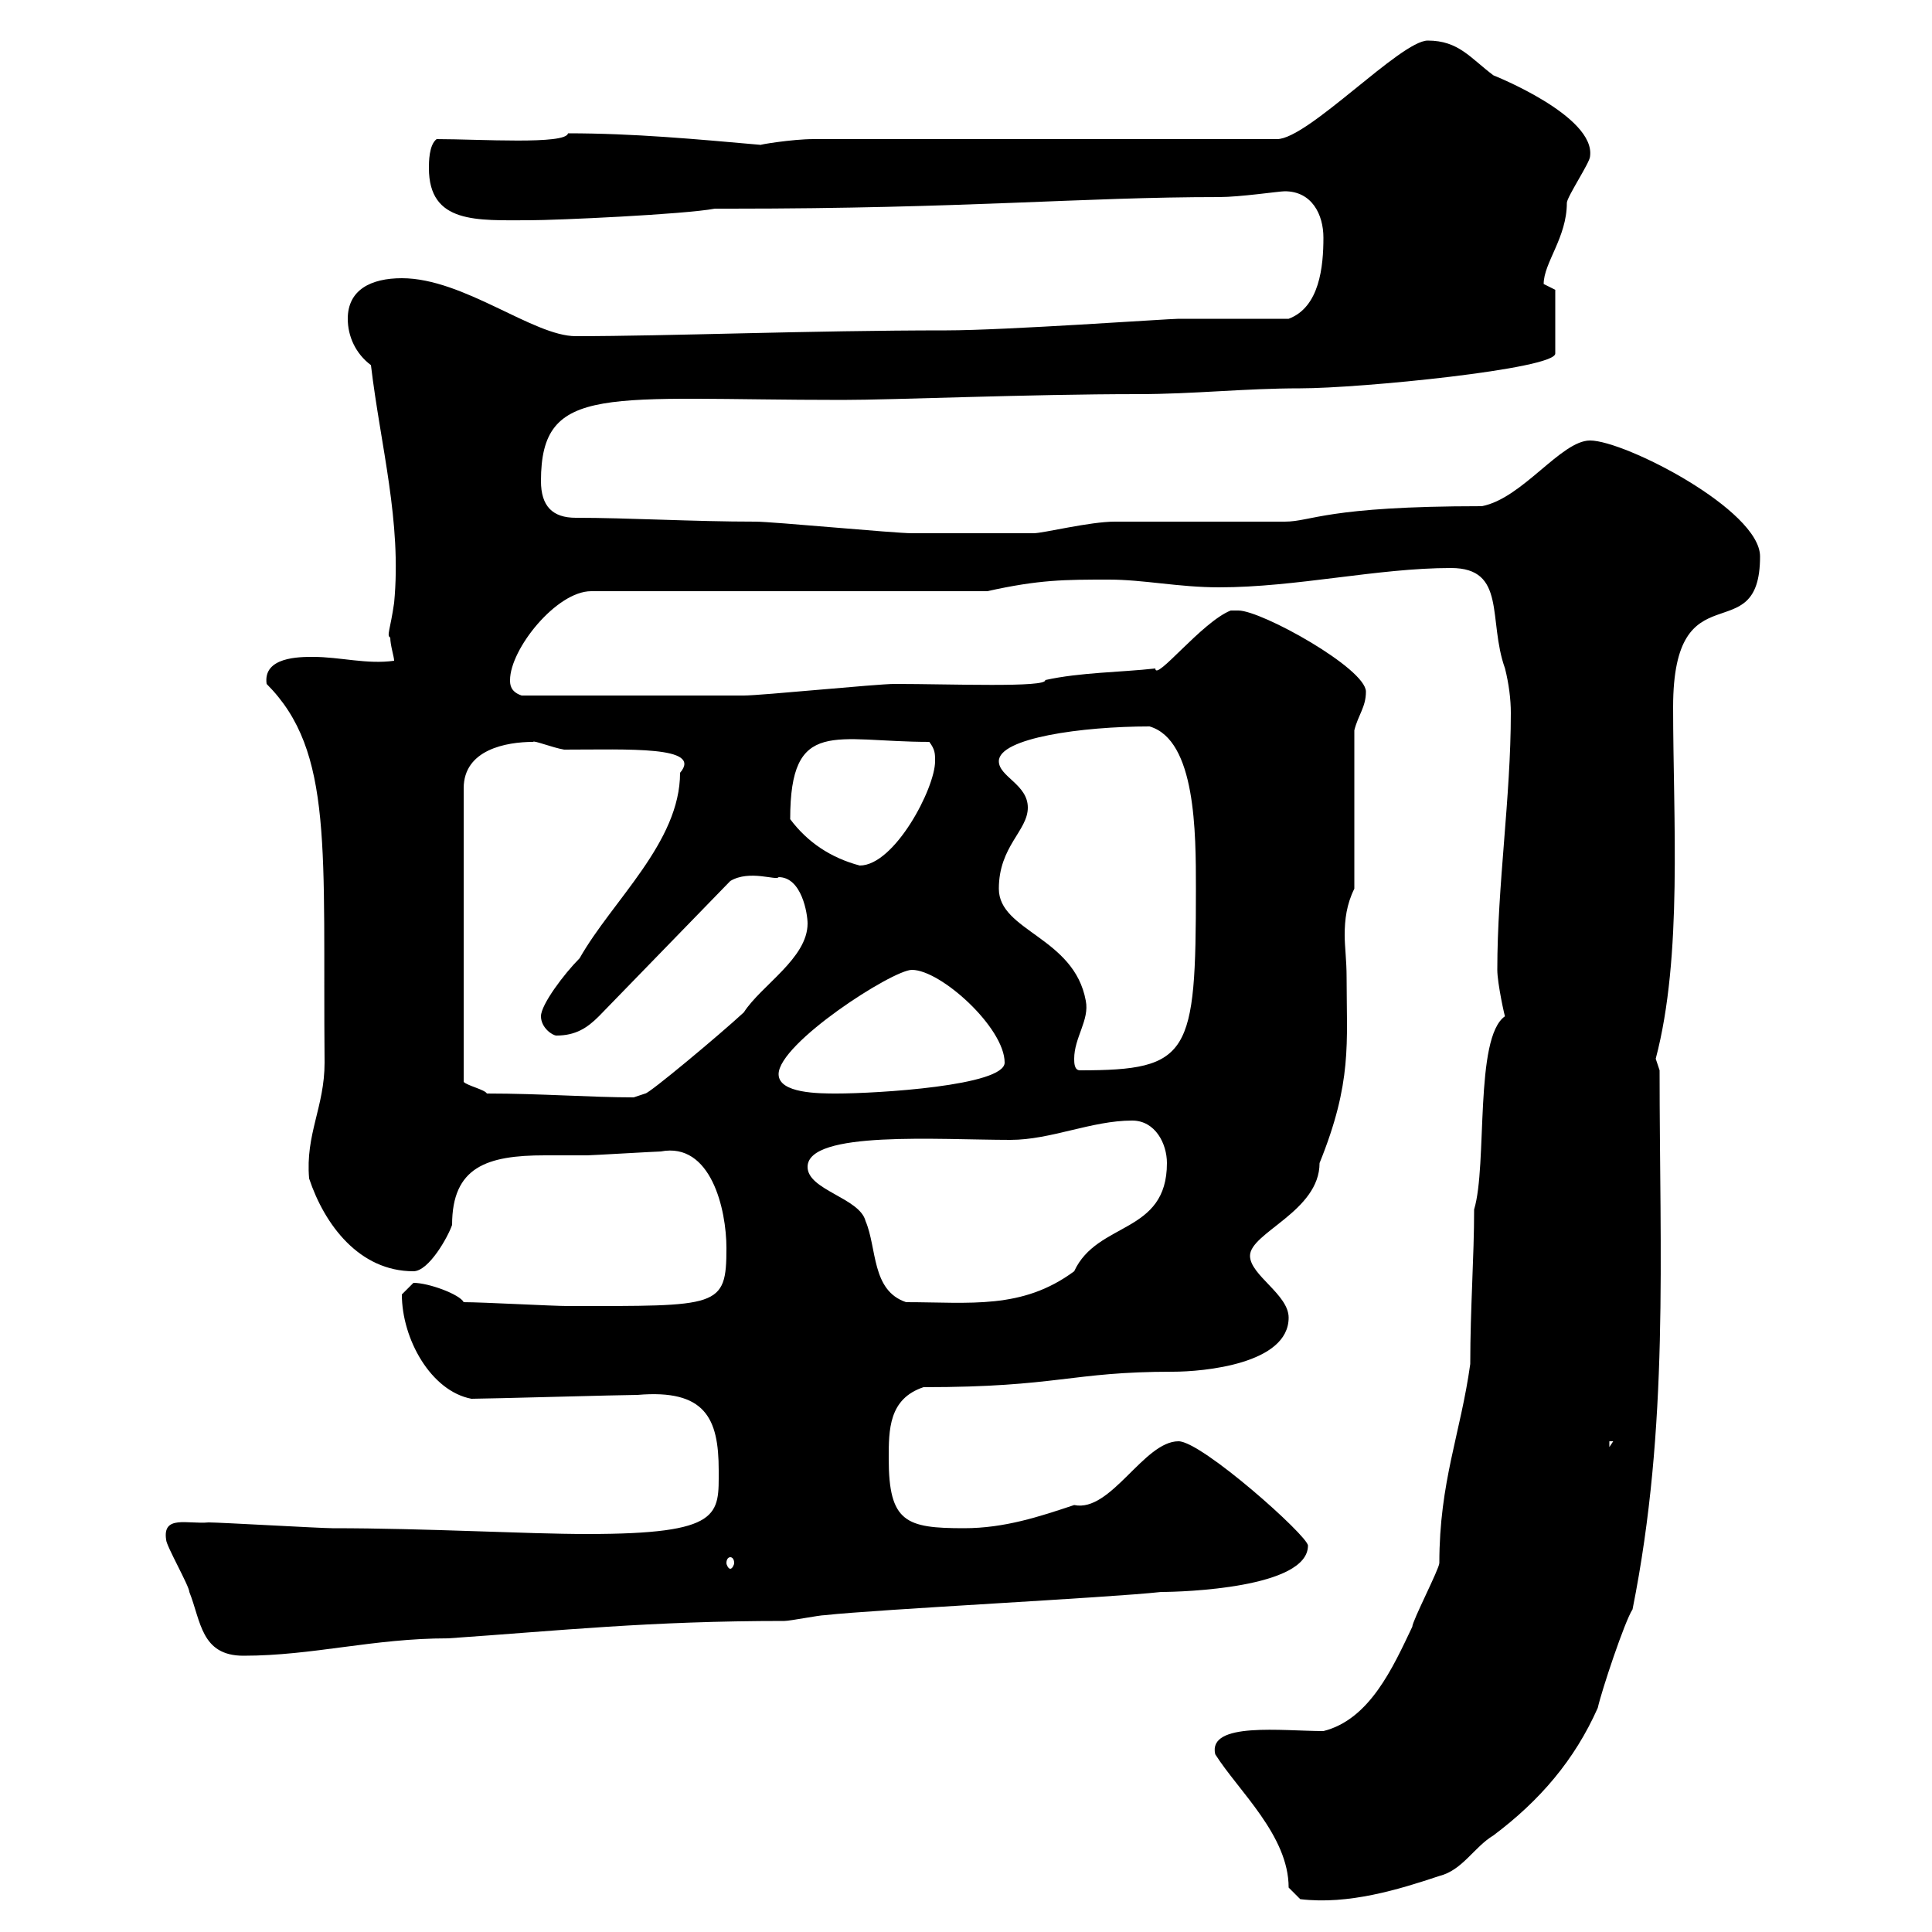 <svg xmlns="http://www.w3.org/2000/svg" xmlns:xlink="http://www.w3.org/1999/xlink" width="300" height="300"><path d="M200.10 293.10L201.90 294.90C209.40 295.80 217.20 293.40 223.50 291.30C227.10 290.40 228.90 286.80 231.90 285C239.10 279.60 244.50 273.30 248.10 265.20C248.70 262.50 252.30 251.70 253.50 249.90C259.20 221.40 257.70 195 257.70 166.20C257.70 166.20 257.10 164.40 257.10 164.40C261.30 148.50 259.80 127.20 259.80 109.80C259.80 87.90 273.30 101.40 273.30 86.40C273.30 79.20 252.30 68.40 246.90 68.40C242.40 68.40 236.40 77.40 230.10 78.60C205.80 78.60 203.70 81 199.50 81C196.50 81 175.80 81 173.10 81C169.20 81 162 82.80 160.50 82.80C151.20 82.80 145.50 82.80 141.60 82.80C138.90 82.80 120 81 117.30 81C107.70 81 97.50 80.40 89.40 80.40C85.80 80.40 84 78.60 84 74.70C84 59.40 94.20 62.10 130.80 62.10C138.90 62.10 159.60 61.20 176.70 61.20C185.40 61.20 193.20 60.30 201.90 60.30C211.20 60.30 241.50 57.30 241.50 54.90L241.50 45L239.70 44.10C239.70 40.80 243.30 36.90 243.30 31.50C243.30 30.60 246.90 25.20 246.90 24.30C247.80 18 231.90 11.70 231.90 11.70C228.30 9 226.50 6.30 221.70 6.30C217.50 6.30 203.10 21.60 198.30 21.60L126.30 21.60C123 21.60 117.60 22.50 118.20 22.50C108 21.60 98.40 20.70 88.20 20.70C87.90 22.50 74.40 21.60 67.80 21.60C66.60 22.50 66.60 25.20 66.60 26.10C66.60 34.80 74.10 34.20 82.20 34.20C86.40 34.20 106.20 33.30 111 32.40L113.40 32.40C150 32.40 168 30.60 189.30 30.60C192.60 30.60 198.60 29.70 199.50 29.70C203.70 29.70 205.50 33.30 205.50 36.90C205.50 41.40 204.90 47.70 200.10 49.50C197.70 49.50 185.70 49.50 183 49.50C181.50 49.50 156 51.30 147 51.30C125.70 51.30 103.80 52.20 89.40 52.20C82.80 52.20 72 43.20 62.40 43.20C57.60 43.20 54 45 54 49.50C54 52.20 55.20 54.90 57.60 56.70C59.10 69.30 62.40 81 61.20 93.60C60.60 97.80 60 98.70 60.60 99C60.60 100.20 61.20 102 61.20 102.60C57 103.20 52.80 102 48.60 102C46.50 102 40.80 102 41.40 106.20C51.90 116.70 50.10 132 50.40 165C50.40 171.90 47.40 176.10 48 183C50.40 190.20 55.80 197.40 64.20 197.40C66.60 197.40 69.60 192 70.20 190.20C70.20 181.20 75.60 179.40 84.60 179.40C87 179.40 89.40 179.40 91.20 179.40C91.80 179.40 102 178.80 102.60 178.80C110.40 177.30 112.80 187.80 112.80 193.80C112.80 203.10 111.60 202.80 88.20 202.80C85.80 202.80 75 202.20 72 202.20C71.40 201 66.60 199.20 64.20 199.20C64.20 199.20 62.40 201 62.40 201C62.40 207.90 66.90 216 73.20 217.20C75.60 217.20 96.60 216.60 99 216.60C109.50 215.70 111.60 220.20 111.60 228.30C111.60 235.20 112.20 238.20 91.20 238.20C81.60 238.20 66.30 237.30 51.60 237.30C49.80 237.30 34.20 236.40 32.40 236.40C29.10 236.70 25.20 235.20 25.80 239.10C25.80 240 29.40 246.30 29.40 247.20C31.20 251.70 31.20 257.10 37.80 257.10C48.60 257.10 57.90 254.40 69.60 254.40C87 253.20 100.80 251.70 121.80 251.70C122.70 251.70 127.20 250.80 128.10 250.80C136.20 249.90 172.20 248.10 180.30 247.20C183.60 247.20 203.10 246.60 203.10 240C203.10 238.50 186.60 223.80 183 223.80C177.60 223.80 172.50 234.90 166.80 233.70C161.40 235.50 156 237.30 149.70 237.30C140.70 237.30 138 236.40 138 226.50C138 222 138 217.20 143.40 215.40C164.40 215.40 166.20 213 182.10 213C186.90 213 200.10 211.80 200.10 204.60C200.10 201 194.10 198 194.10 195C194.10 191.40 204.90 188.10 204.90 180.60C210 168 209.10 162 209.10 151.80C209.10 149.10 208.80 147 208.80 145.20C208.80 142.80 209.10 140.40 210.30 138L210.30 113.40C210.90 111 212.10 109.80 212.10 107.40C212.10 103.80 195.90 94.80 192.30 94.80C192.30 94.80 191.10 94.80 191.10 94.80C186.60 96.60 179.40 105.90 179.40 103.80C174 104.40 167.70 104.40 162.30 105.60C162.60 106.80 147.60 106.20 138.90 106.20C136.20 106.20 118.20 108 115.50 108C108.30 108 93.90 108 81 108C79.20 107.40 79.20 106.20 79.20 105.60C79.20 100.80 86.40 91.80 91.80 91.80L153.30 91.80C161.40 90 165.30 90 172.20 90C177.60 90 183 91.20 189.30 91.20C201.30 91.20 213.90 88.20 225.30 88.20C234 88.20 231 96.30 233.70 103.80C234.30 106.20 234.60 108.60 234.60 110.70C234.60 123.90 232.50 137.40 232.50 150.60C232.50 152.70 233.70 158.10 233.70 157.80C228.90 161.10 231 180.90 228.90 187.80C228.90 195.30 228.30 203.10 228.30 211.80C226.80 222.60 223.50 230.10 223.50 242.70C223.50 243.60 219.30 251.70 219.30 252.60C216.30 258.90 212.70 267 205.50 268.80C199.20 268.80 187.50 267.30 188.70 272.40C192.30 278.10 200.10 285 200.10 293.10ZM113.40 241.80C113.70 241.80 114 242.10 114 242.70C114 243 113.70 243.60 113.40 243.60C113.10 243.60 112.80 243 112.80 242.70C112.80 242.10 113.10 241.80 113.40 241.80ZM249.90 223.80L250.50 223.80L249.90 224.70ZM125.40 181.20C125.40 175.50 145.80 177 156.90 177C163.20 177 169.50 174 175.80 174C179.40 174 181.20 177.60 181.20 180.60C181.20 191.70 170.40 189.60 166.80 197.40C158.70 203.40 150.60 202.20 140.70 202.20C135.30 200.40 136.20 193.80 134.40 189.60C133.50 186 125.40 184.80 125.40 181.20ZM82.80 115.20C82.80 114.90 85.80 116.10 87.60 116.40C97.50 116.40 109.20 115.80 105.60 120C105.60 130.80 95.10 139.80 90 148.80C87.60 151.20 84 156 84 157.80C84 159.60 85.80 160.80 86.40 160.80C89.40 160.80 91.20 159.60 93 157.80L113.40 136.80C116.40 135 120.60 136.80 120.90 136.20C124.50 136.20 125.40 141.90 125.40 143.40C125.40 148.80 118.20 153 115.50 157.20C111.60 160.80 100.80 169.80 100.20 169.80L98.40 170.40C91.80 170.40 84 169.80 75.60 169.80C75.30 169.20 72.60 168.60 72 168L72 122.40C72 116.40 78.60 115.20 82.80 115.20ZM120.90 166.80C120.90 162 138.60 150.60 141.60 150.60C146.10 150.60 156 159.60 156 165C156 168.60 136.20 169.80 129.90 169.80C127.20 169.80 120.90 169.80 120.90 166.80ZM166.80 164.40C166.80 161.10 169.20 158.40 168.60 155.40C166.80 145.50 155.10 144.60 155.10 138C155.10 131.40 159.60 129 159.60 125.40C159.60 121.80 155.10 120.60 155.10 118.20C155.10 114.60 168 112.80 178.50 112.80C185.70 114.90 185.70 129.30 185.70 138C185.70 163.80 184.80 166.20 167.70 166.20C166.80 166.20 166.80 165 166.80 164.40ZM122.70 127.20C122.70 111.30 129.60 115.20 144.30 115.20C145.20 116.40 145.20 117 145.20 118.20C145.20 122.40 138.90 134.40 133.50 134.40C129 133.20 125.40 130.80 122.70 127.20Z"/></svg>